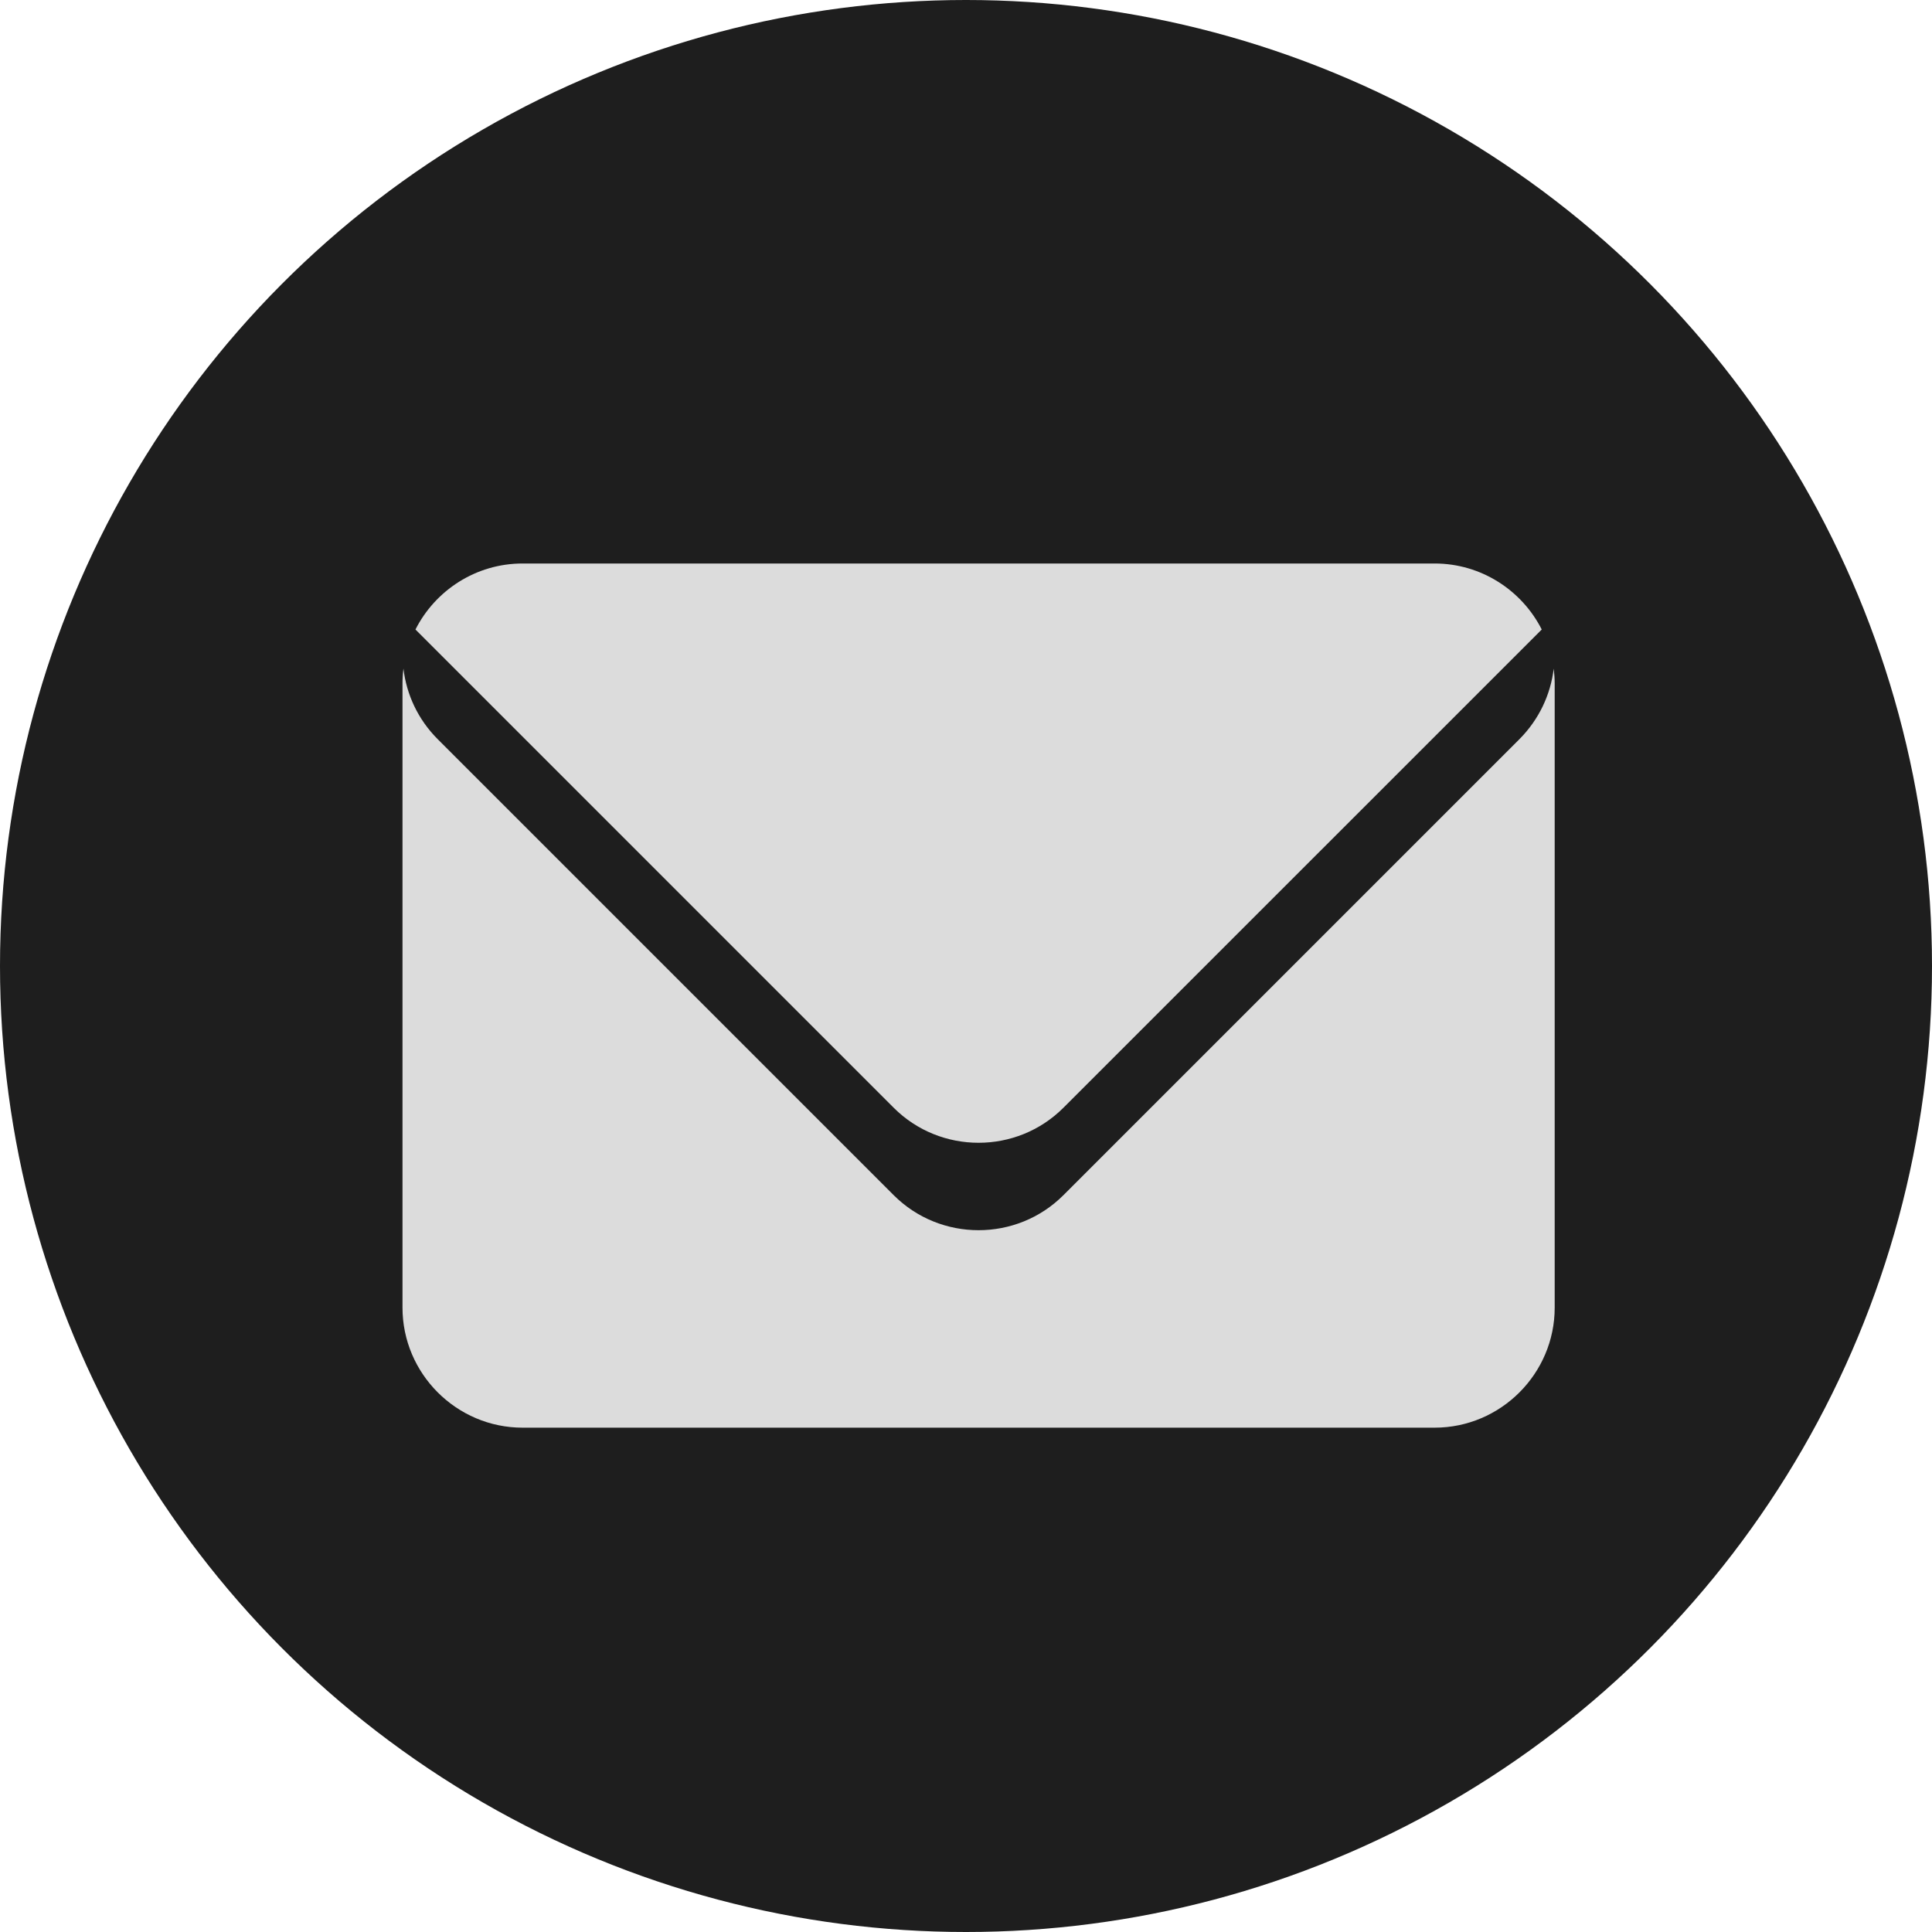 <svg width="24" height="24" viewBox="0 0 24 24" fill="none" xmlns="http://www.w3.org/2000/svg">
<circle cx="12" cy="12" r="12" fill="#1E1E1E"/>
<path d="M19.301 8.306C19.262 8.627 19.12 8.935 18.877 9.18L13.21 14.847C12.63 15.427 11.682 15.427 11.102 14.847L5.435 9.18C5.191 8.935 5.049 8.625 5.012 8.306C5.004 8.367 5 8.428 5 8.491V16.244C5 17.064 5.671 17.735 6.491 17.735H17.822C18.642 17.735 19.313 17.064 19.313 16.244V8.491C19.313 8.428 19.308 8.367 19.301 8.306ZM13.21 13.761L19.152 7.82C18.906 7.334 18.4 7 17.822 7H6.491C5.912 7 5.407 7.334 5.161 7.82L11.102 13.761C11.682 14.341 12.63 14.341 13.21 13.761Z" fill="#DCDCDC"/>
</svg>
